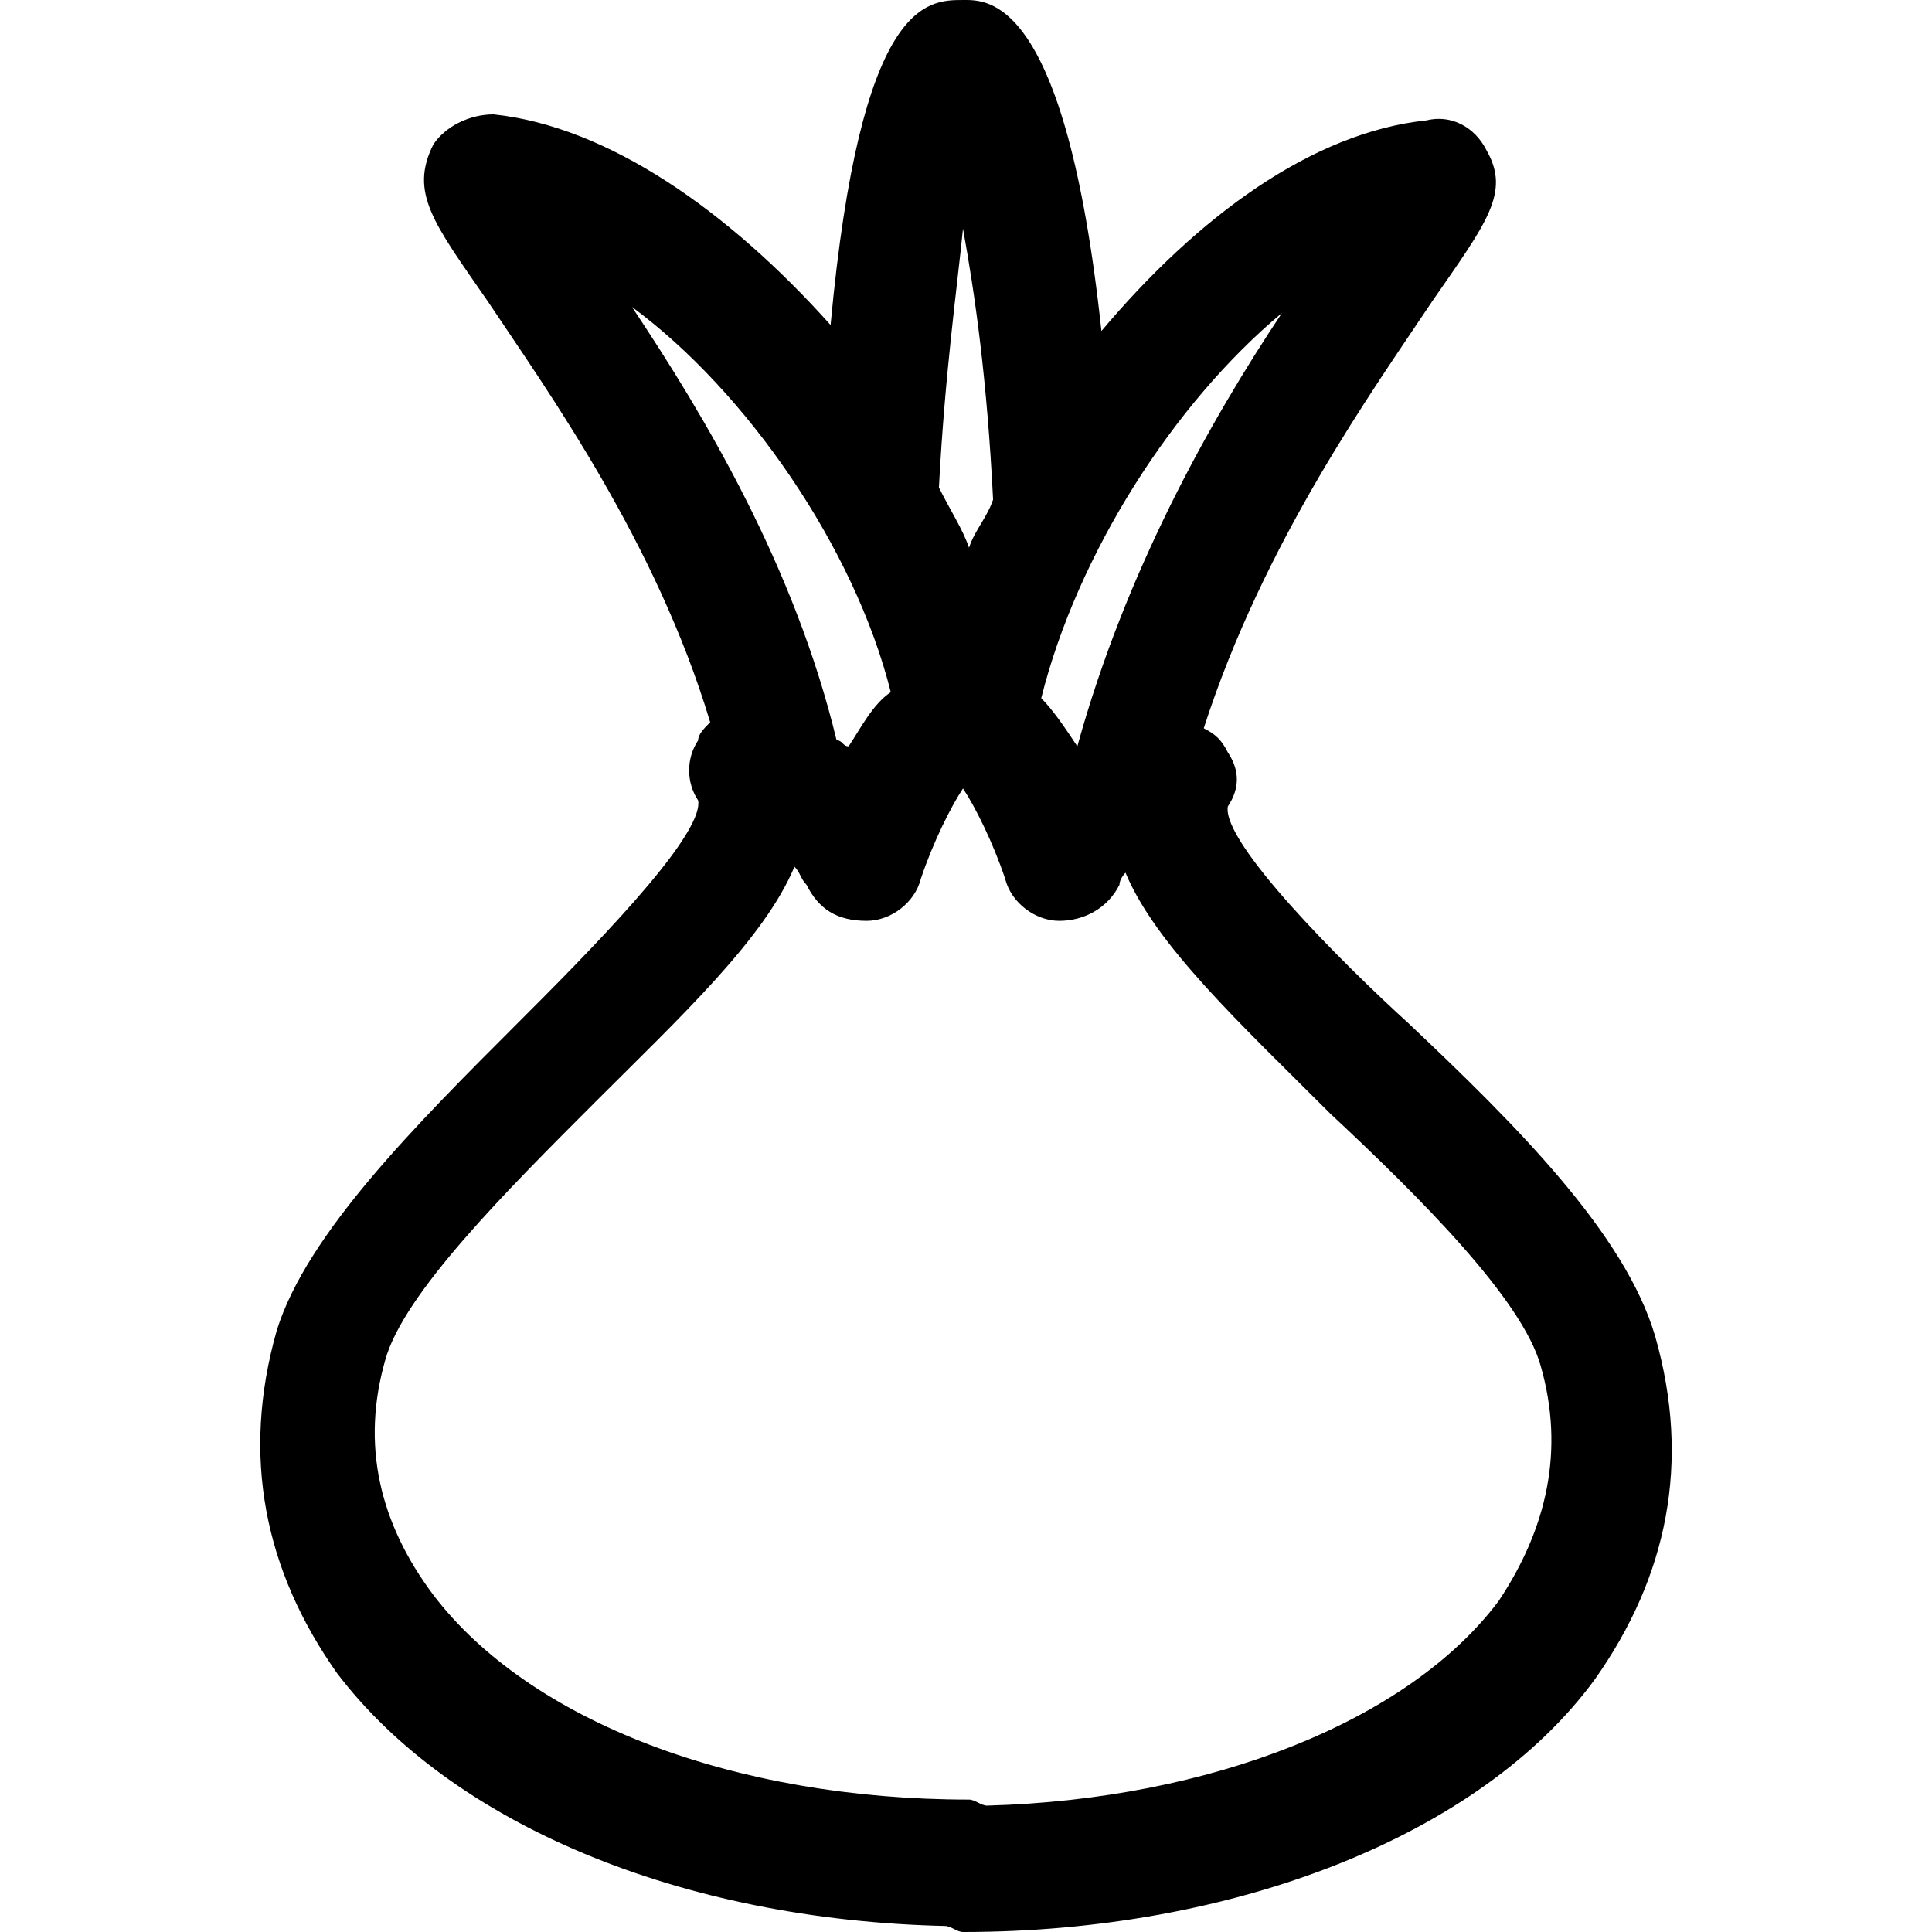 <?xml version="1.0" encoding="iso-8859-1"?>
<!-- Generator: Adobe Illustrator 19.0.0, SVG Export Plug-In . SVG Version: 6.00 Build 0)  -->
<svg version="1.1" id="Layer_1" xmlns="http://www.w3.org/2000/svg" xmlns:xlink="http://www.w3.org/1999/xlink" x="0px" y="0px"
	 viewBox="0 0 513.602 513.602" style="enable-background:new 0 0 513.602 513.602;" xml:space="preserve">
<g>
	<g>
		<path d="M440.001,355.202c-8-27.2-36.8-56-65.6-83.2c-17.6-16-49.6-48-48-57.6c3.2-4.8,3.2-9.6,0-14.4c-1.6-3.2-3.2-4.8-6.4-6.4
			c16-49.6,44.8-89.6,60.8-113.6c14.4-20.8,20.8-28.8,14.4-40c-3.2-6.4-9.6-9.6-16-8c-30.4,3.2-60.8,25.6-86.4,56
			c-9.6-89.6-30.4-88-36.8-88c-9.6,0-27.2,0-35.2,86.4c-27.2-30.4-59.2-52.8-89.6-56c-6.4,0-12.8,3.2-16,8
			c-6.4,12.8,0,20.8,14.4,41.6c16,24,44.8,64,59.2,112c-1.6,1.6-3.2,3.2-3.2,4.8c-3.2,4.8-3.2,11.2,0,16c1.6,9.6-30.4,41.6-48,59.2
			c-27.2,27.2-56,56-64,81.6c-9.6,33.6-3.2,64,16,91.2c30.4,40,91.2,65.6,161.6,67.2c1.6,0,3.2,1.6,4.8,1.6
			c72,0,137.6-25.6,168-67.2C443.201,419.202,449.601,388.802,440.001,355.202z M340.801,83.202c-19.2,28.8-41.6,68.8-54.4,115.2
			c-3.2-4.8-6.4-9.6-9.6-12.8C286.401,147.202,312.001,107.202,340.801,83.202z M256.001,60.802c3.2,17.6,6.4,40,8,72
			c-1.6,4.8-4.8,8-6.4,12.8c-1.6-4.8-4.8-9.6-8-16C251.201,99.202,254.401,76.802,256.001,60.802z M168.001,81.602
			c30.4,22.4,59.2,64,68.8,102.4c-4.8,3.2-8,9.6-11.2,14.4c-1.6,0-1.6-1.6-3.2-1.6C211.201,150.402,187.201,110.402,168.001,81.602z
			 M398.401,425.602c-24,32-76.8,52.8-136,54.4c-1.6,0-3.2-1.6-4.8-1.6c-62.4,0-116.8-20.8-142.4-54.4c-14.4-19.2-19.2-40-12.8-62.4
			c4.8-17.6,32-44.8,56-68.8c22.4-22.4,44.8-43.2,52.8-62.4c1.6,1.6,1.6,3.2,3.2,4.8c3.2,6.4,8,9.6,16,9.6c6.4,0,12.8-4.8,14.4-11.2
			c3.2-9.6,8-19.2,11.2-24c3.2,4.8,8,14.4,11.2,24c1.6,6.4,8,11.2,14.4,11.2c6.4,0,12.8-3.2,16-9.6c0-1.6,1.6-3.2,1.6-3.2
			c8,19.2,30.4,40,54.4,64c24,22.4,51.2,49.6,56,67.2C416.001,385.602,411.201,406.402,398.401,425.602z"/>
	</g>
</g>
<g>
</g>
<g>
</g>
<g>
</g>
<g>
</g>
<g>
</g>
<g>
</g>
<g>
</g>
<g>
</g>
<g>
</g>
<g>
</g>
<g>
</g>
<g>
</g>
<g>
</g>
<g>
</g>
<g>
</g>
</svg>
